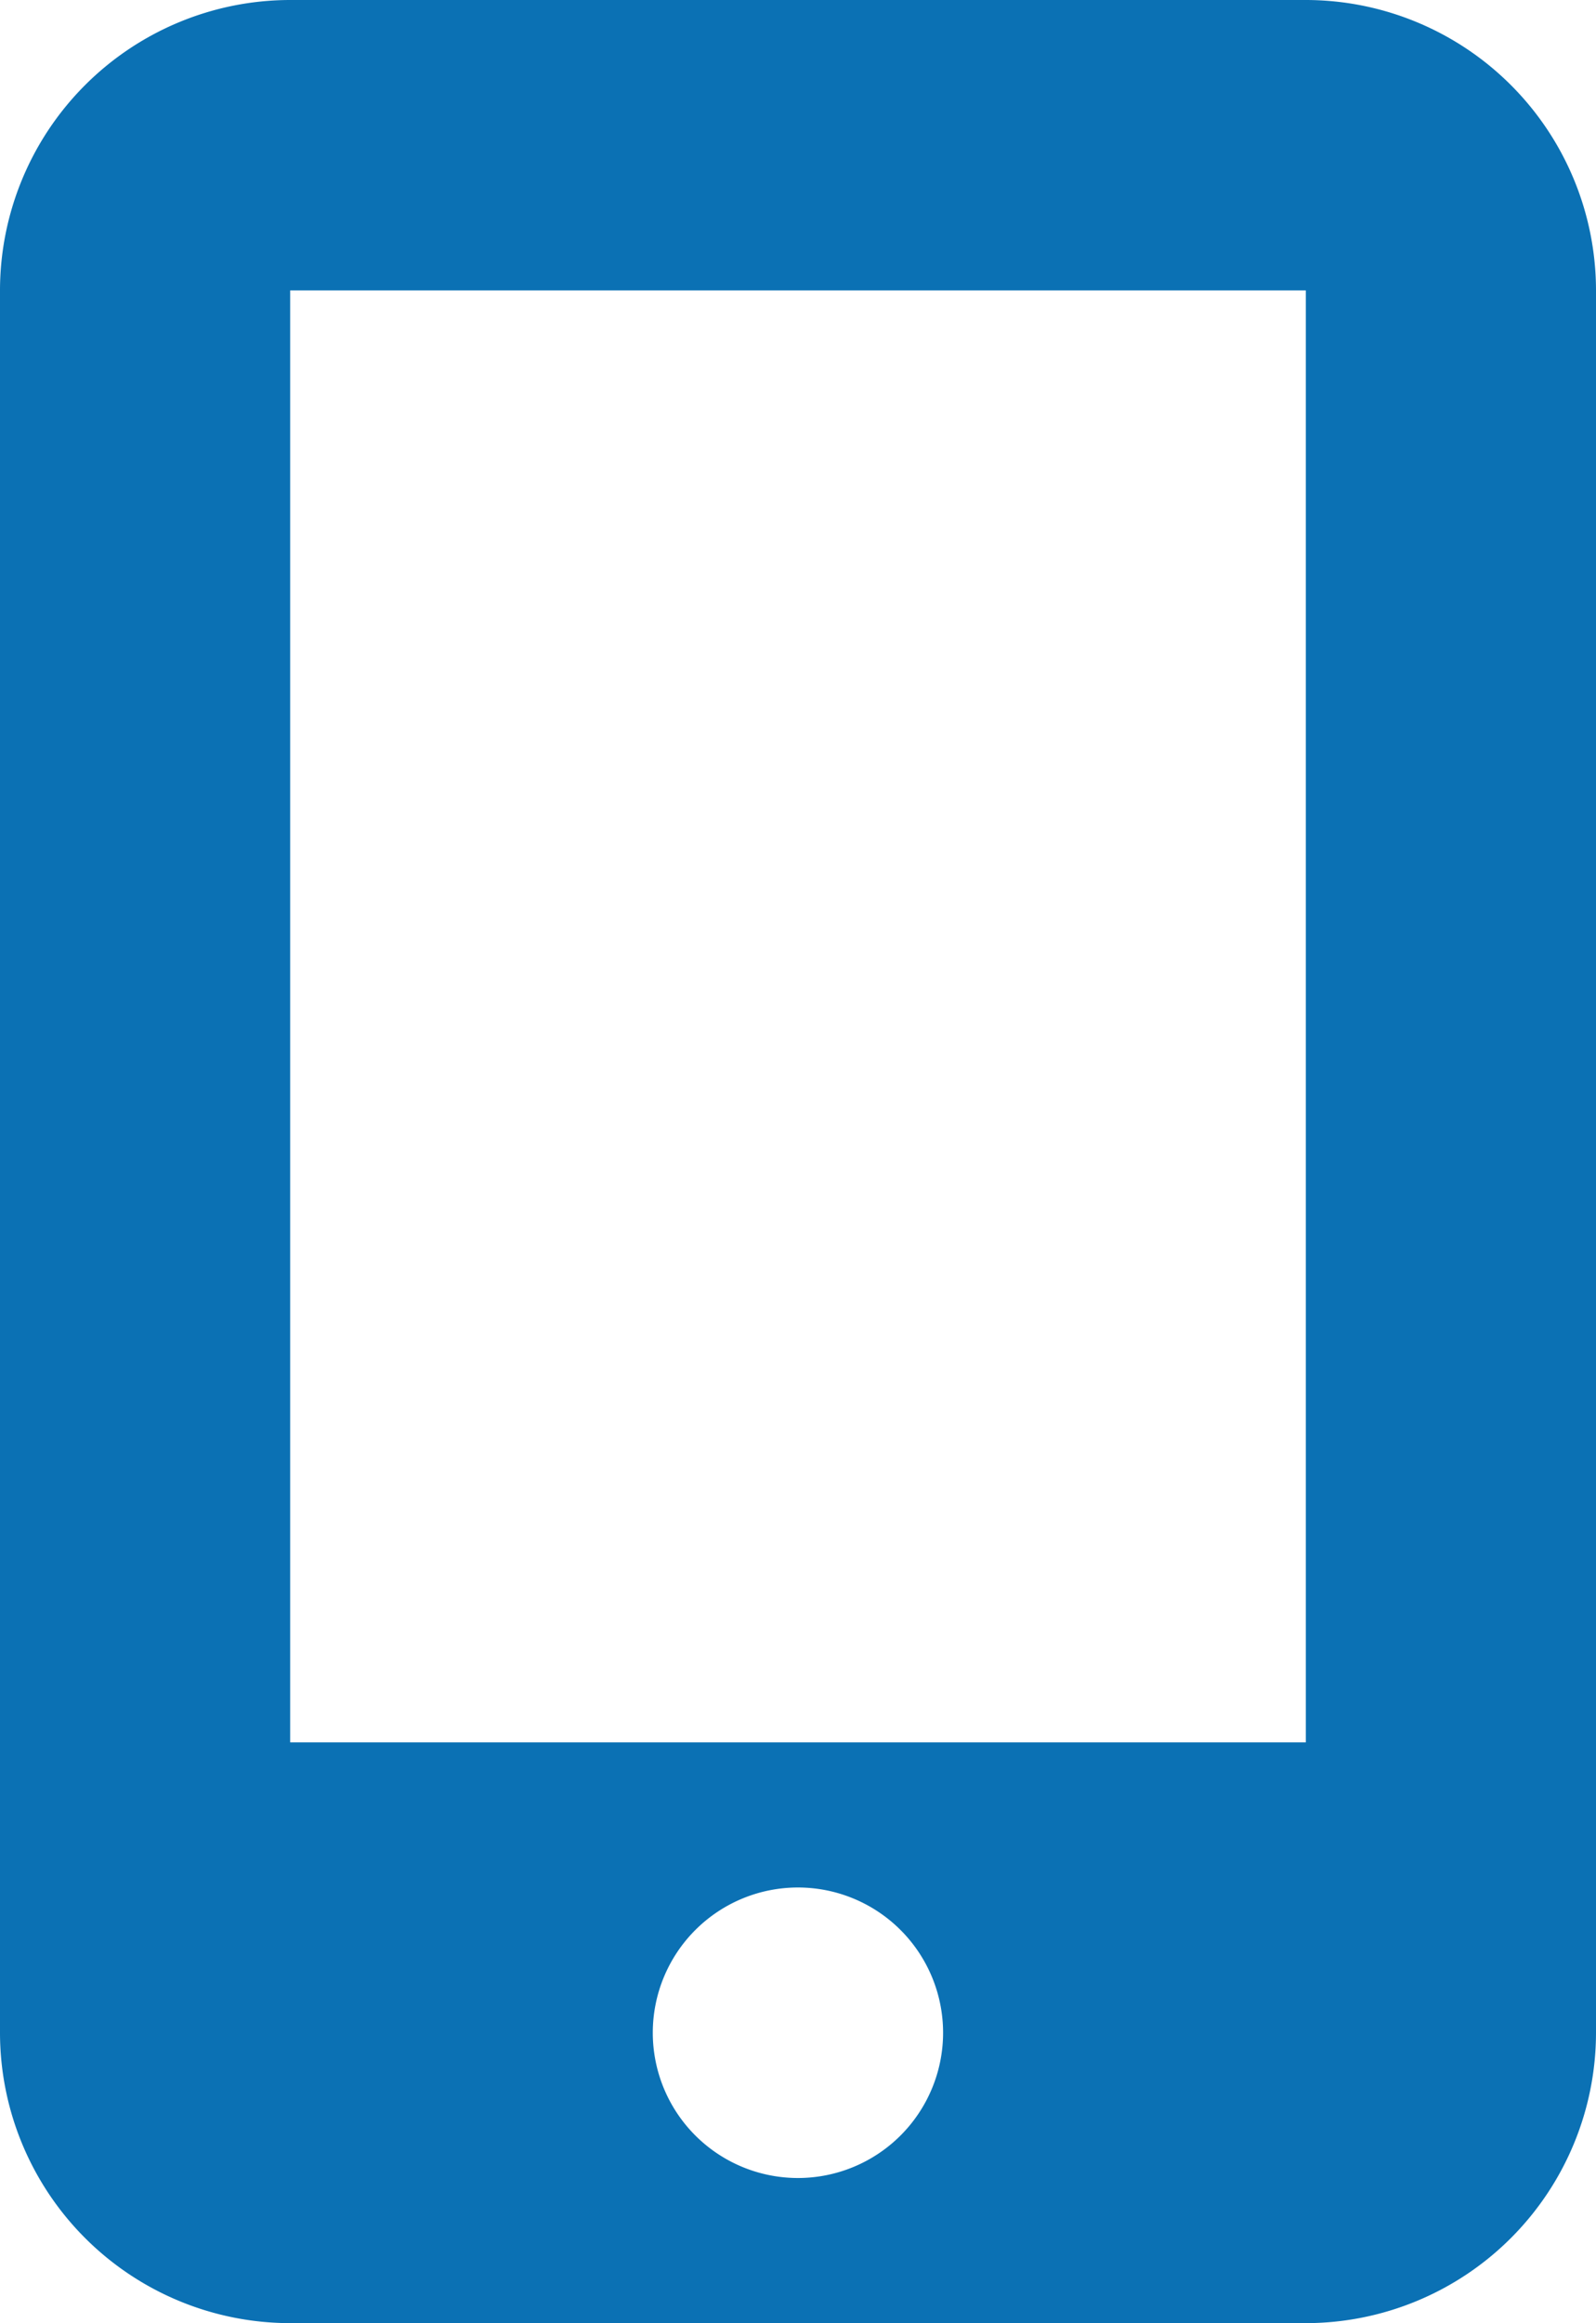 <svg xmlns="http://www.w3.org/2000/svg" width="13.063" height="19" viewBox="0 0 13.063 19">
  <path id="Icon_fa-solid-mobile-screen-button" data-name="Icon fa-solid-mobile-screen-button" d="M1.125,2.375A2.377,2.377,0,0,1,3.5,0h8.313a2.377,2.377,0,0,1,2.375,2.375v14.25A2.377,2.377,0,0,1,11.813,19H3.5a2.377,2.377,0,0,1-2.375-2.375Zm7.719,14.25a1.188,1.188,0,1,0-1.188,1.188A1.188,1.188,0,0,0,8.844,16.625Zm2.969-14.25H3.5V14.25h8.313Z" transform="translate(-1.125)" fill="#0b71b4"/>
</svg>
